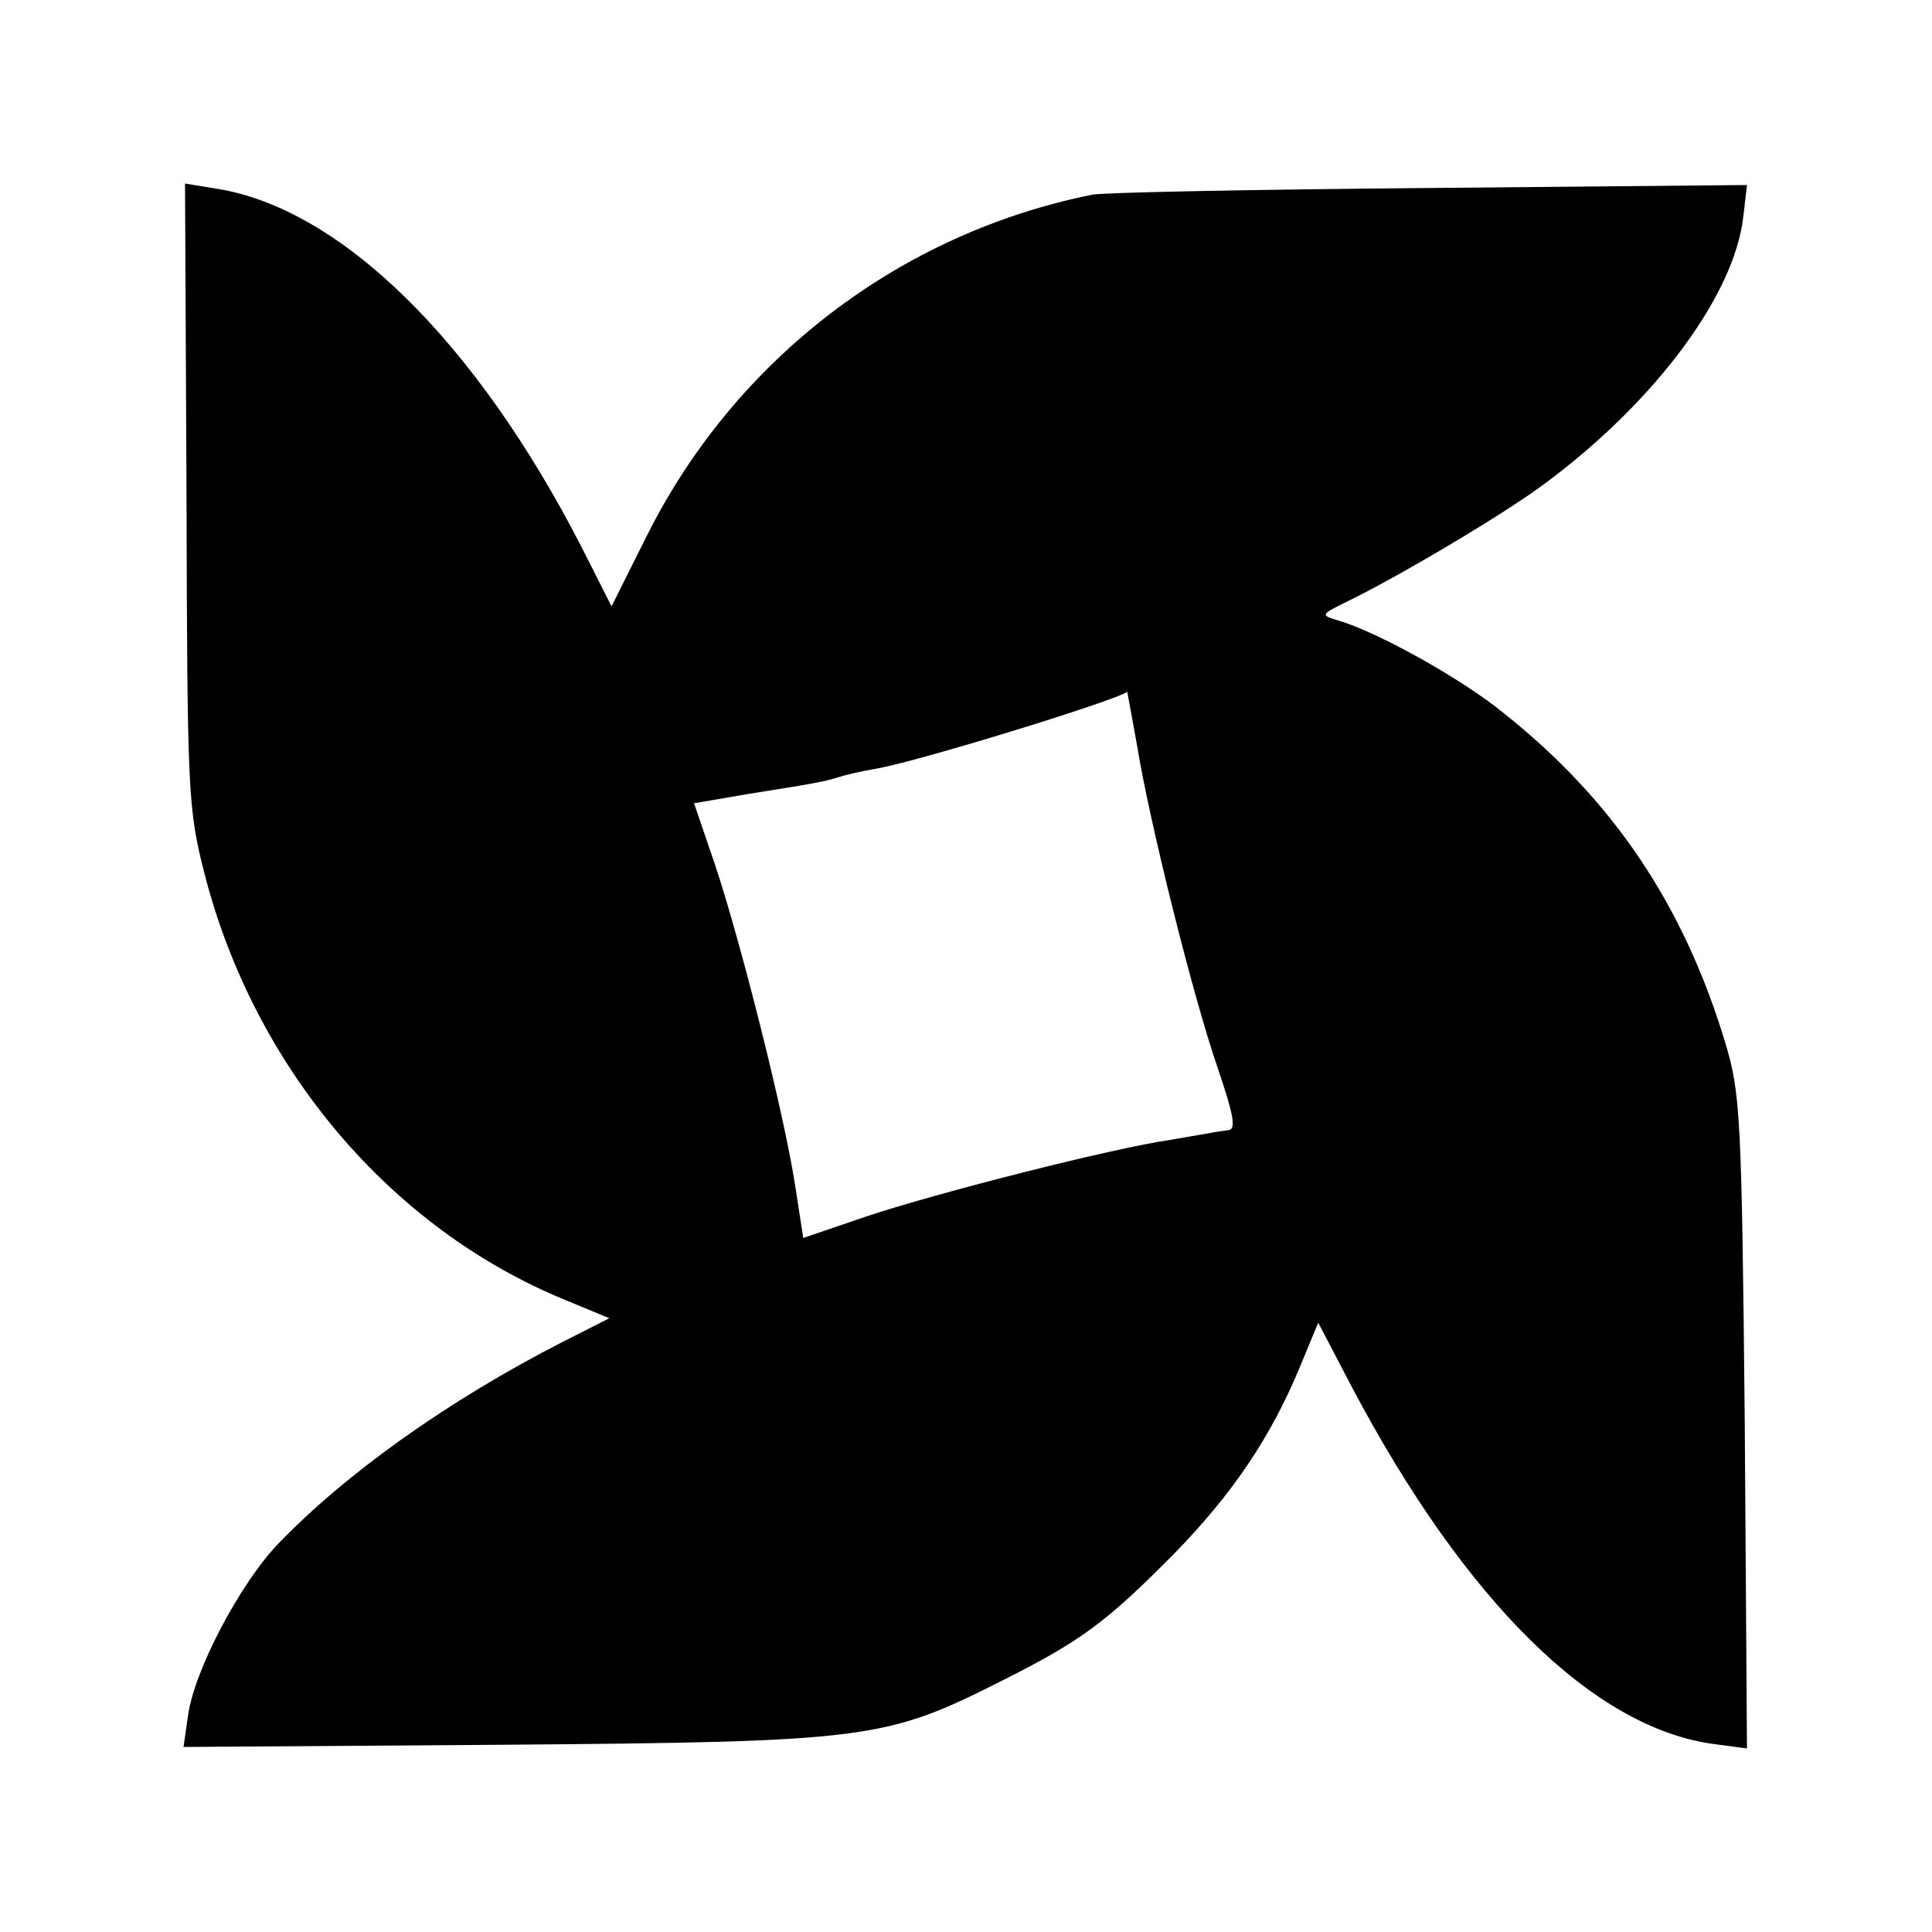 <svg version="1" xmlns="http://www.w3.org/2000/svg" width="346.667" height="346.667" viewBox="0 0 260 260"><path d="M25.1 66.6c.1 40.3.2 42.2 2.4 50.9 6.7 26.2 25.1 47.9 48.7 57.5l5.8 2.4-6.5 3.3c-15.2 7.8-29 17.6-38.2 27.2-5.1 5.4-11.2 17-12 23l-.6 4.2 43.4-.3c49.1-.4 51.1-.7 67.1-8.8 10.3-5.2 13.7-7.7 22.8-16.9 7.8-8 13-15.6 17-25.3l2.4-5.8 4.6 8.8c15.2 28.7 32.4 45.7 48.6 47.9l4.5.6-.3-43.9c-.4-41.3-.6-44.3-2.6-51-5.6-18.6-15.1-32.7-29.8-44.4-5.6-4.6-16.9-10.9-22.3-12.5-2.4-.7-2.4-.8 1.1-2.5 7.2-3.5 21.5-12 26.8-16 14.8-11 25.4-25.3 26.6-35.8l.5-4.3-42.8.4c-23.5.2-43.9.6-45.3.9-25.9 5.2-48 22.1-59.9 45.8l-4.8 9.6-4.1-8.1C64 45.9 45.9 28.1 29.2 25.4l-4.3-.7.2 41.9zM153 100.2c1.6 10 7.5 33.8 10.9 43.6 2.1 6.2 2.5 8.2 1.4 8.3-.7.1-1.6.2-2 .3-.5.1-3 .5-5.8 1-7.7 1.1-31.3 7.1-40.9 10.3l-8.5 2.9-1.1-7.1c-1.5-9.8-7.5-33.4-10.8-43.2l-2.8-8.2 7-1.2c9.4-1.5 10.5-1.7 12.4-2.3.9-.3 3.1-.8 4.8-1.1 5.3-.8 32.8-9.3 34.1-10.4 0 0 .6 3.2 1.3 7.1z"/></svg>